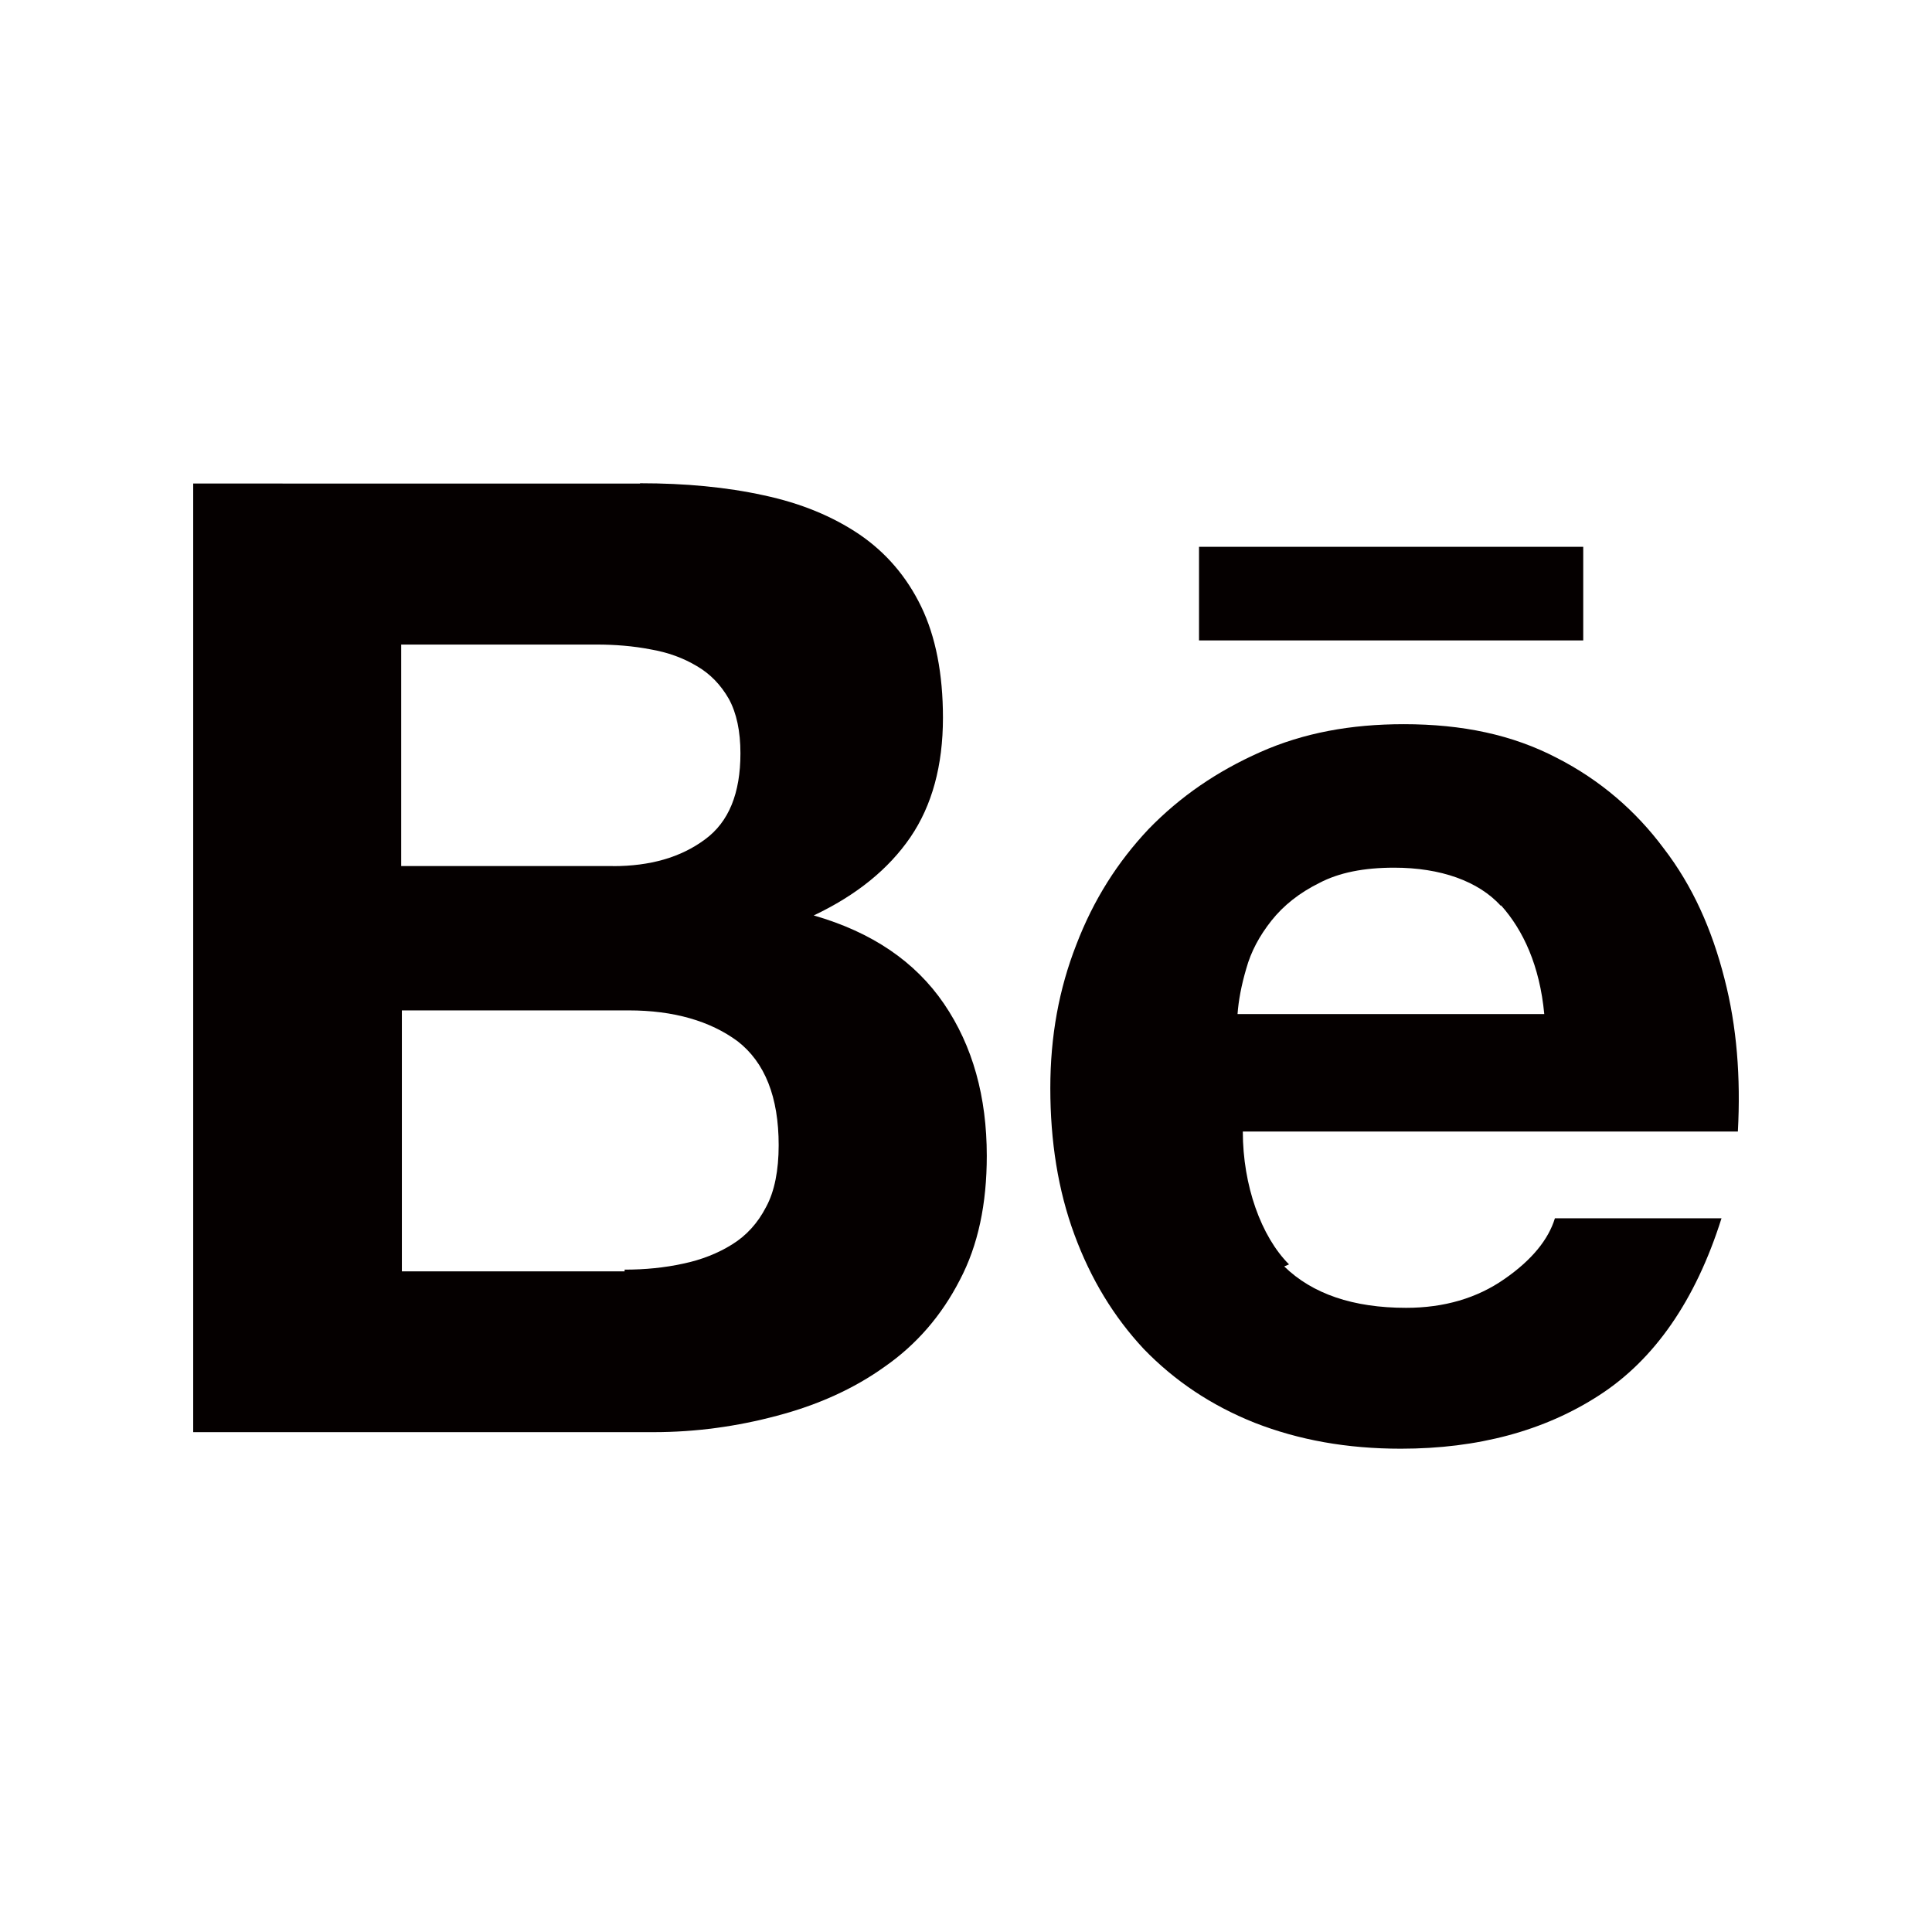 <?xml version="1.0" encoding="utf-8"?><svg class="ldi-pqnity" width="100%" height="100%" xmlns="http://www.w3.org/2000/svg" xmlns:xlink="http://www.w3.org/1999/xlink" viewBox="0 0 100 100" preserveAspectRatio="xMidYMid"><svg version="1.1" id="Layer_1" xmlns="http://www.w3.org/2000/svg" xmlns:xlink="http://www.w3.org/1999/xlink" x="0px" y="0px" viewBox="0 0 100 100" xml:space="preserve" class=""><g class=""><g class=""><style type="text/css" class="ld">.st0{fill:#E73E71;} .st1{fill:#166642;} .st2{fill:#115335;} .st3{fill:#67AA30;} .st4{fill:#00AA3C;} .st5{fill:#5996D1;} .st6{fill:#0072BB;} .st7{fill:#060001;} .st8{fill:#7D89C3;} .st9{fill:#3E6CB4;} .st10{fill:#1D50A2;} .st11{fill:#305FAC;} .st12{fill:#E72E11;} .st13{fill:#503579;} .st14{fill:#040000;} .st15{fill:#EA5835;} .st16{fill:#218ECE;} .st17{fill:#A8C80C;} .st18{fill:#B62123;} .st19{fill:#DD2122;} .st20{fill:#E74F0C;} .st21{fill:#828486;} .st22{fill:#241C1D;} .st23{fill:#E10416;} .st24{fill:#EA5709;} .st25{fill:#E50012;} .st26{fill:#363F97;} .st27{fill:#6D5A5D;} .st28{fill:#EB6556;} .st29{fill:#FFFFFF;} .st30{fill:#050000;} .st31{fill:#C4C6C5;} .st32{fill:#4D494C;} .st33{fill:#BCBBB8;} .st34{fill:#1F8DCE;} .st35{fill:#F49D00;} .st36{fill:#EA5456;} .st37{fill:#FEDB00;} .st38{fill:#4095CB;} .st39{fill:#649BAA;} .st40{fill:#67BA55;} .st41{fill:#C4E1F6;} .st42{fill:#0699D7;} .st43{fill:#221F1F;} .st44{fill:#6A6966;} .st45{fill:#00284E;} .st46{fill:#F39700;} .st47{fill:#E95D05;} .st48{fill:#EA5418;} .st49{fill:#D73538;} .st50{fill:#82CEEC;} .st51{fill:#2BA5DF;} .st52{fill:#103D57;} .st53{fill:#FDCF00;} .st54{fill:#1886C9;} .st55{fill:#C81019;} .st56{fill:#E83C0C;} .st57{fill:#3E8BCB;} .st58{fill:#47ACC2;} .st59{fill:#B2C0E3;} .st60{fill:#4E6AB2;} .st61{fill:#D5DDF0;} .st62{fill:#33A5DE;} .st63{fill:#0F3C8F;} .st64{fill:#18ADE5;} .st65{fill:#5584C4;} .st66{fill:#E7274F;} .st67{fill:#C4D70C;} .st68{fill:#FDEF00;} .st69{fill:#E3001E;} .st70{fill:#E1007F;} .st71{fill:#4AC1F0;} .st72{fill:#BDE4F9;} .st73{fill:#F09FC3;} .st74{fill:#F19A7A;} .st75{fill:#E4EB9D;} .st76{fill:#3BAE36;} .st77{fill:#4072B9;} .st78{fill:#EB6500;} .st79{fill:#EC6200;} .st80{fill:#2E6FB7;} .st81{fill:#EC6100;} .st82{fill:#EC6520;} .st83{fill:#3EAA40;} .st84{fill:#E94726;} .st85{fill:#2F5096;} .st86{fill:#E1E0DF;} .st87{fill:#A3A19D;} .st88{fill:#00ABB8;} .st89{fill:#2E5DAA;} .st90{fill:#E50077;} .st91{fill:#E5AF00;} .st92{fill:#026335;} .st93{fill:#1F69B3;} .st94{fill:#00AA59;} .st95{fill:#E94A15;} .st96{fill:#E50067;} .st97{fill:#3888C9;} .st98{fill:#15AB39;} .st99{fill:#F2C000;} .st100{fill:#009DA9;} .st101{fill:#E75C19;} .st102{fill:#B54B16;} .st103{fill:#3C50A1;} .st104{fill:#F1F2F2;} .st105{fill:#405AA0;} .st106{fill:#F4F5F5;} .st107{fill:#538BC9;} .st108{fill:#32A9E2;} .st109{fill:#00A242;} .st110{fill:#F4EE84;} .st111{fill:#0067B3;} .st112{fill:#E54383;} .st113{fill:#C60C59;} .st114{fill:#E2272B;} .st115{fill:#2C5CAA;} .st116{fill:#F4B600;} .st117{fill:#87B925;} .st118{fill:#4D7D9C;} .st119{fill:#5480A0;} .st120{fill:#437496;} .st121{fill:#A9BDCD;} .st122{fill:#B8C7D4;} .st123{fill:#698CA7;} .st124{opacity:0.6;} .st125{fill:#E03C17;} .st126{fill:#ED6A15;} .st127{fill:#F6A800;} .st128{fill:#00A33C;} .st129{fill:#E9E9E8;} .st130{fill:#F8F9F9;} .st131{fill:#F6F6F6;} .st132{fill:#CFD8D3;} .st133{fill:#DD4932;} .st134{fill:#874810;} .st135{fill:#D1221C;} .st136{fill:#FBEFF0;} .st137{fill:#F7DCDC;}</style>
<g class="ld"><path class="st30" d="M89.255,50.643c-0.648-2.542-1.645-4.785-3.14-6.729c-1.445-1.944-3.29-3.539-5.533-4.685 c-2.293-1.196-4.885-1.745-7.925-1.745c-2.741,0-5.184,0.449-7.427,1.445c-2.243,0.997-4.137,2.293-5.782,3.987 c-1.595,1.695-2.841,3.639-3.738,5.981c-0.897,2.293-1.346,4.735-1.346,7.427c0,2.741,0.399,5.283,1.246,7.576 c0.847,2.303,2.044,4.267,3.589,5.921c1.595,1.65,3.489,2.921,5.732,3.818c2.293,0.897,4.785,1.346,7.576,1.346 c3.987,0,7.427-0.922,10.268-2.766c2.841-1.834,4.984-4.89,6.33-9.161h-8.623c-0.334,1.097-1.191,2.158-2.607,3.14 c-1.426,0.997-3.13,1.495-5.094,1.495c-2.736,0-4.85-0.718-6.31-2.143l0.249-0.105c-1.445-1.445-2.392-4.087-2.392-6.878h25.624 C90.102,55.777,89.903,53.135,89.255,50.643z M64.055,52.487c0.05-0.698,0.199-1.495,0.449-2.343 c0.249-0.897,0.678-1.695,1.306-2.492c0.633-0.797,1.46-1.445,2.467-1.944c1.037-0.548,2.328-0.797,3.888-0.797 c2.392,0,4.356,0.693,5.523,1.979v-0.035c1.161,1.296,2.009,3.14,2.243,5.632H64.055z" fill="#f6bdbd" stroke="#f6bdbd"></path></g>
<g class="ld"><path class="st30" d="M48.857,51.949c-1.485-2.173-3.718-3.698-6.739-4.566c2.213-1.047,3.878-2.402,5.004-4.047 c1.121-1.645,1.685-3.713,1.685-6.181c0-2.283-0.379-4.212-1.126-5.757c-0.758-1.565-1.834-2.806-3.2-3.738 c-1.391-0.937-3.03-1.615-4.954-2.024c-1.934-0.424-4.057-0.623-6.4-0.623v0.015H10v49.1h23.83c2.193,0,4.336-0.299,6.38-0.847 c2.093-0.548,3.987-1.396,5.582-2.542c1.645-1.146,2.941-2.642,3.888-4.486c0.947-1.794,1.396-3.938,1.396-6.43 C51.076,56.784,50.353,54.142,48.857,51.949z M20.766,33.362h10.113c0.947,0,1.894,0.075,2.791,0.249 c0.897,0.154,1.695,0.444,2.392,0.862c0.693,0.399,1.246,0.972,1.665,1.705c0.399,0.733,0.598,1.67,0.598,2.816 c0,2.059-0.598,3.554-1.844,4.461c-1.251,0.927-2.836,1.376-4.75,1.376v-0.005H20.766V33.362z M39.656,62.466 c-0.434,0.847-1.032,1.495-1.759,1.944c-0.718,0.449-1.575,0.797-2.542,0.997c-0.952,0.209-1.964,0.309-3.025,0.309v0.09H20.801 V52.298h11.743c2.323,0,4.212,0.548,5.632,1.595c1.416,1.097,2.128,2.891,2.128,5.383C40.304,60.572,40.09,61.668,39.656,62.466z" fill="#f6bdbd" stroke="#f6bdbd"></path></g>
<g class="ld"><polygon class="st30" points="62.061,28.303 81.948,28.303 81.948,33.148 62.061,33.148 62.061,28.264 " fill="#f6bdbd" stroke="#f6bdbd"></polygon></g>
</g></g>
<style type="text/css" class="ld">path,ellipse,circle,rect,polygon,polyline,line { stroke-width: 0; }@keyframes ld-float-px {
  0%, 100% {
    animation-timing-function: cubic-bezier(0.5, 0, 1, 0.5);
  }
  50% {
    animation-timing-function: linear;
  }
  0% {
    -webkit-transform: translate(0, 0);
    transform: translate(0, 0);
    box-shadow: 0 0 0 rgba(0,0,0,0.3);
  }
  30% {
    -webkit-transform: translate(0, -10px);
    transform: translate(0, -10px);
    box-shadow: 0 5px 5px rgba(0,0,0,0.3);
  }
  50% {
    -webkit-transform: translate(0, -10px);
    transform: translate(0, -10px);
    box-shadow: 0 5px 5px rgba(0,0,0,0.3);
  }
  100% {
    -webkit-transform: translate(0, 0);
    transform: translate(0, 0);
    box-shadow: 0 0 0 rgba(0,0,0,0.3);
  }
}
@-webkit-keyframes ld-float-px {
  0%, 100% {
    animation-timing-function: cubic-bezier(0.5, 0, 1, 0.5);
  }
  50% {
    animation-timing-function: linear;
  }
  0% {
    -webkit-transform: translate(0, 0);
    transform: translate(0, 0);
    box-shadow: 0 0 0 rgba(0,0,0,0.3);
  }
  30% {
    -webkit-transform: translate(0, -10px);
    transform: translate(0, -10px);
    box-shadow: 0 5px 5px rgba(0,0,0,0.3);
  }
  50% {
    -webkit-transform: translate(0, -10px);
    transform: translate(0, -10px);
    box-shadow: 0 5px 5px rgba(0,0,0,0.3);
  }
  100% {
    -webkit-transform: translate(0, 0);
    transform: translate(0, 0);
    box-shadow: 0 0 0 rgba(0,0,0,0.3);
  }
}
.ld.ld-float-px {
  -webkit-animation: ld-float-px 1s infinite;
  animation: ld-float-px 1s infinite;
}</style></svg></svg>